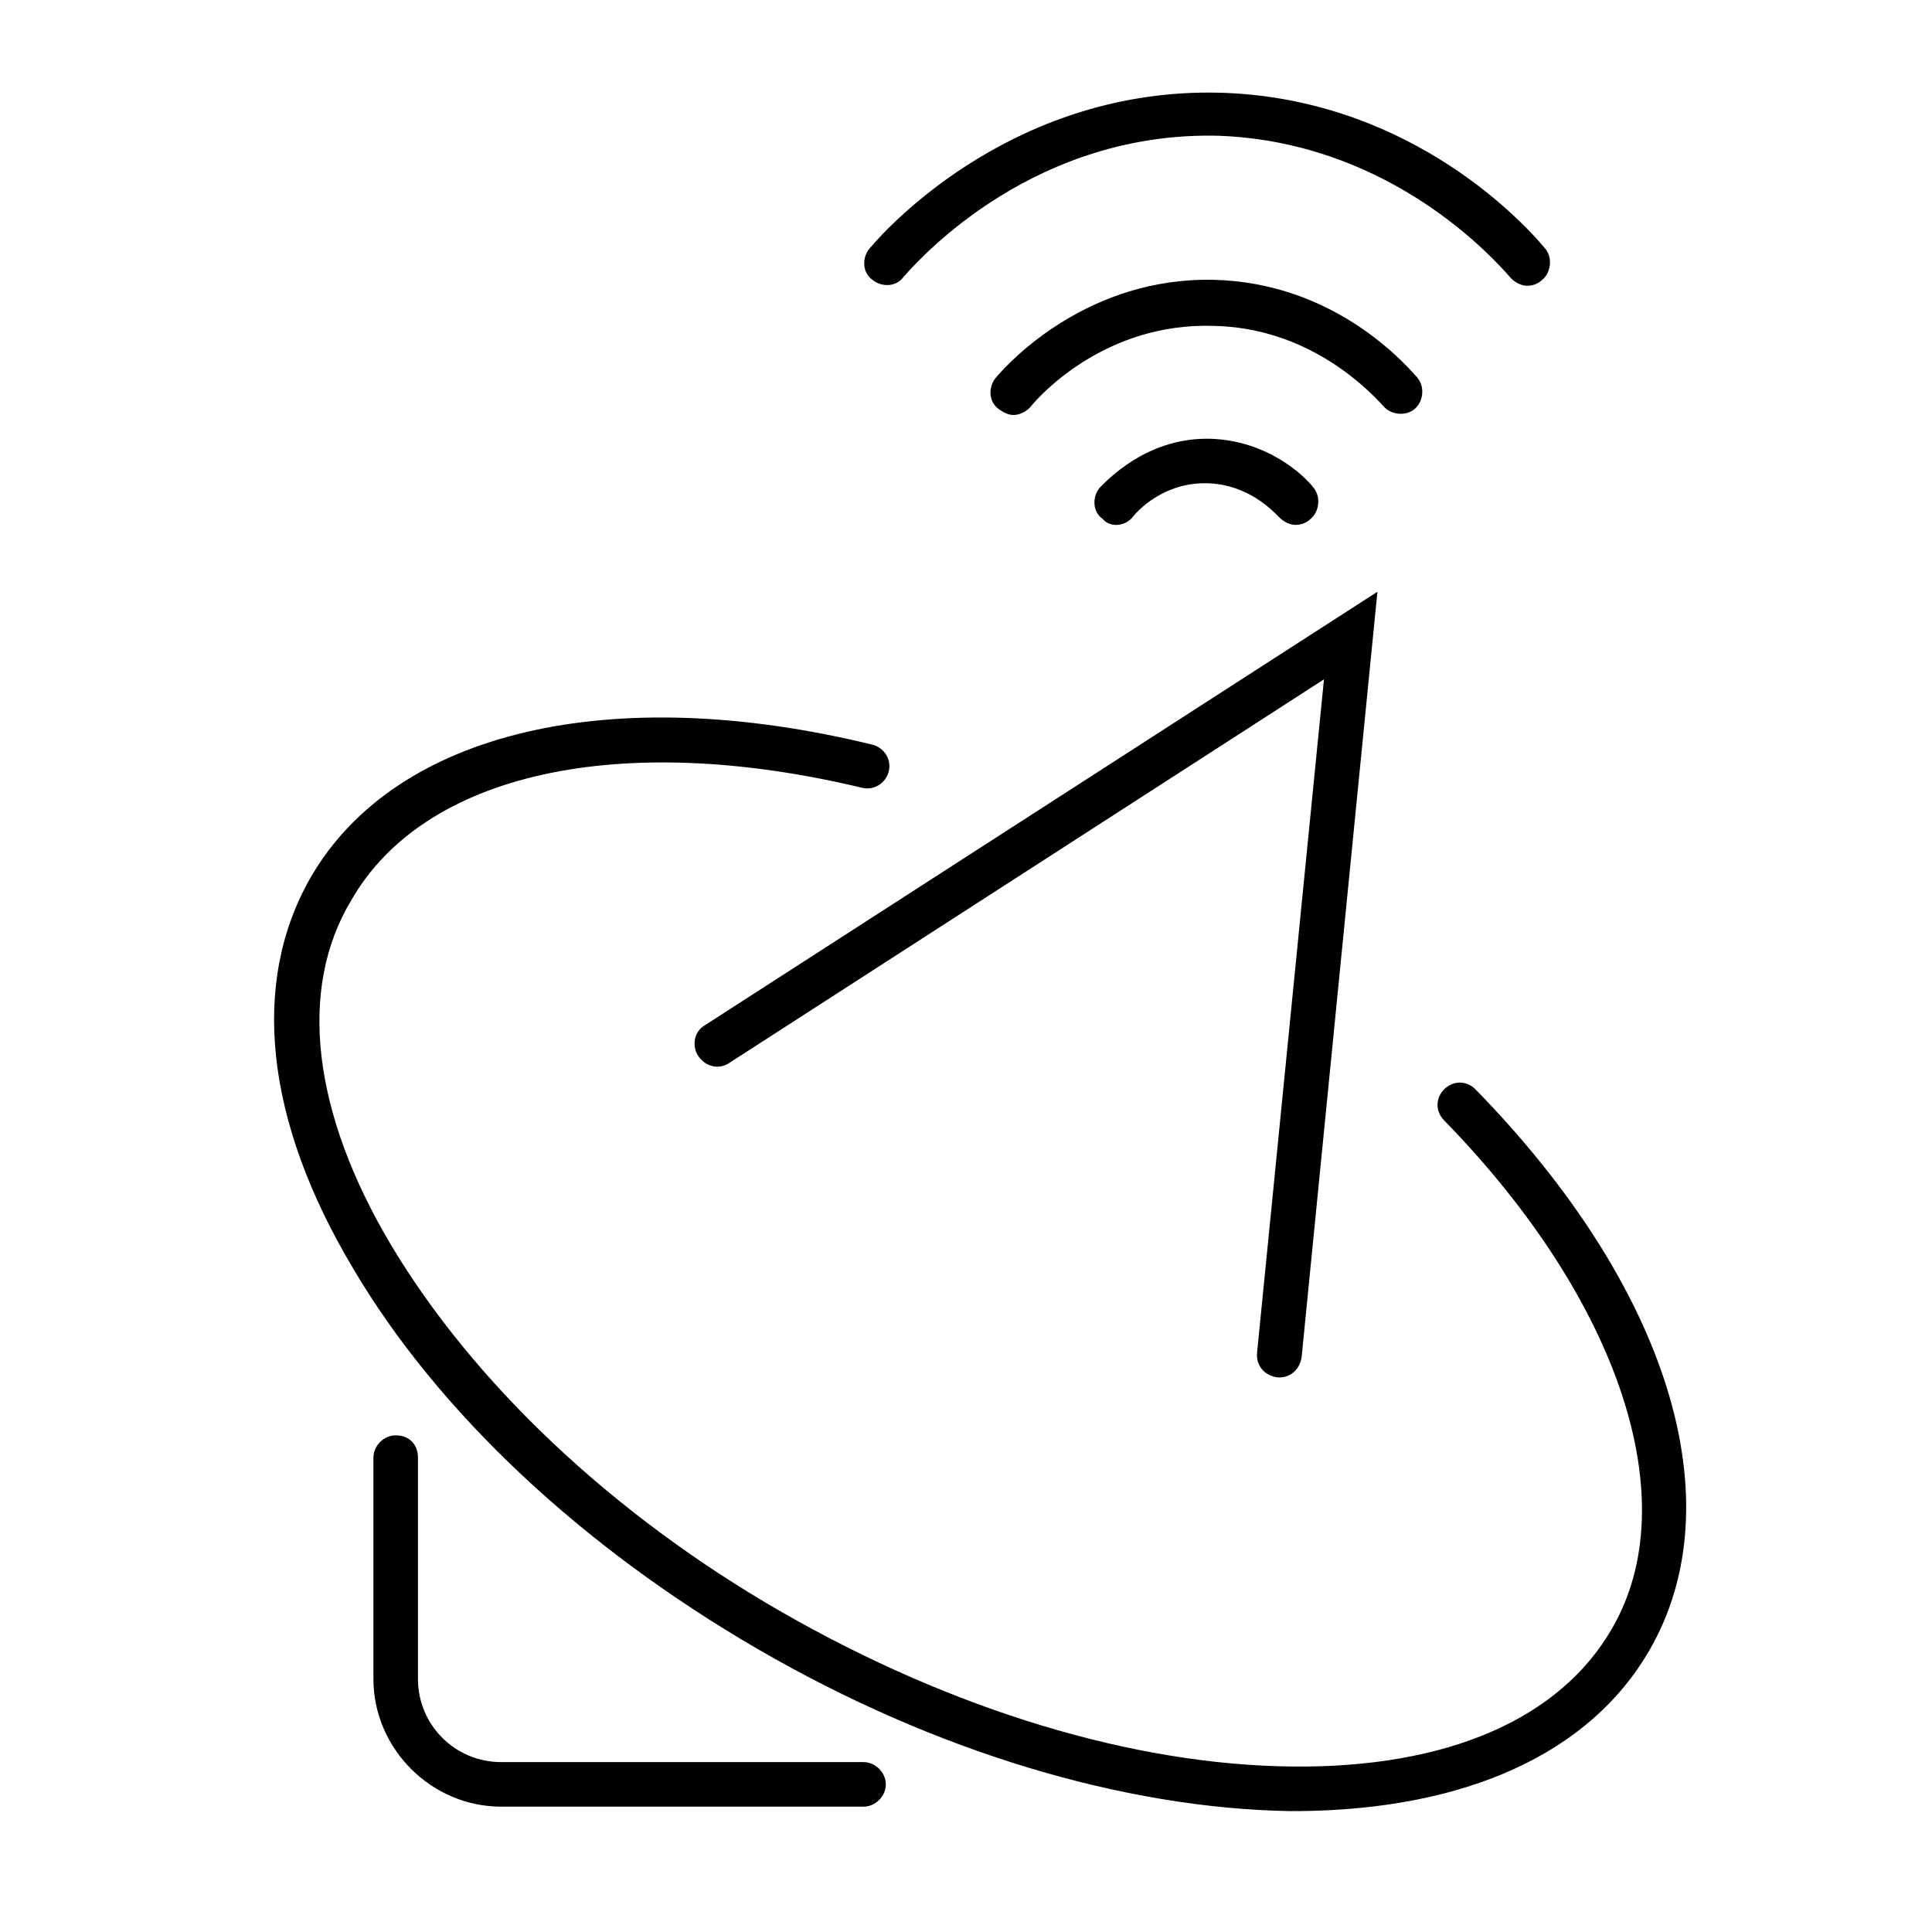 <?xml version="1.0" encoding="UTF-8"?>
<!-- Uploaded to: SVG Repo, www.svgrepo.com, Generator: SVG Repo Mixer Tools -->
<svg fill="#000000" width="800px" height="800px" version="1.1" viewBox="144 144 512 512" xmlns="http://www.w3.org/2000/svg">
 <g>
  <path d="m581.05 581.45c22.828-39.359 5.117-96.434-46.051-148.78-2.363-2.363-5.902-2.363-8.266 0s-2.363 5.902 0 8.266c46.445 47.625 64.156 100.76 44.477 134.61-13.777 24.008-43.691 37-84.625 36.605-42.117-0.395-90.133-14.957-135.4-40.934-45.262-25.98-81.867-61.012-103.52-97.223-20.863-35.031-24.797-67.699-10.629-91.316 19.289-33.848 71.242-45.266 135.4-29.914 3.148 0.789 6.297-1.18 7.086-4.328s-1.18-6.297-4.328-7.086c-69.273-16.926-126.35-3.543-148.78 35.031-16.137 27.945-12.203 64.551 11.02 103.52 22.434 38.18 60.613 74 107.45 101.16 46.84 27.16 96.824 42.117 140.91 42.902h2.363c44.473-0.395 77.145-15.352 92.887-42.508z"/>
  <path d="m482.66 509.03h0.395c3.148 0 5.512-2.363 5.902-5.512l20.074-202.7-178.3 114.93c-2.754 1.574-3.543 5.512-1.574 8.266 1.969 2.754 5.512 3.543 8.266 1.574l157.44-101.55-17.711 178.3c-0.398 3.547 1.965 6.301 5.508 6.695z"/>
  <path d="m248.86 524.38c-3.148 0-5.902 2.754-5.902 5.902v58.648c0 18.5 15.352 33.852 33.852 33.852h96.039c3.148 0 5.902-2.754 5.902-5.902s-2.754-5.902-5.902-5.902l-96.043-0.004c-12.203 0-22.043-9.84-22.043-22.043v-58.645c0-3.543-2.359-5.906-5.902-5.906z"/>
  <path d="m444.08 281.13c1.18-1.574 8.266-9.445 20.074-9.055 10.629 0.395 16.926 7.086 18.895 9.055 1.18 1.18 2.754 1.969 4.328 1.969 1.18 0 2.754-0.395 3.938-1.574 2.363-1.969 2.754-5.902 0.789-8.266-2.363-3.148-12.203-12.594-27.551-12.988h-0.789c-16.137 0-26.371 11.02-28.34 12.988-1.969 2.363-1.969 6.297 0.789 8.266 1.965 2.359 5.898 1.965 7.867-0.395z"/>
  <path d="m518.87 252.4c2.363-1.969 2.754-5.902 0.789-8.266-5.117-5.902-23.617-25.191-53.922-25.977-33.062-0.789-53.922 21.254-57.859 25.977-1.969 2.363-1.969 6.297 0.789 8.266 1.18 0.789 2.363 1.574 3.938 1.574 1.574 0 3.148-0.789 4.328-1.969 3.148-3.938 20.469-22.434 48.414-21.648 25.184 0.395 40.926 16.531 45.258 21.254 1.969 2.363 5.902 2.758 8.266 0.789z"/>
  <path d="m544.45 217.76c1.18 1.18 2.754 1.969 4.328 1.969 1.18 0 2.754-0.395 3.938-1.574 2.363-1.969 2.754-5.902 0.789-8.266-7.871-9.445-38.18-40.148-86.594-41.328-53.137-1.18-86.594 34.242-92.496 41.328-1.969 2.363-1.969 6.297 0.789 8.266 2.363 1.969 6.297 1.969 8.266-0.789 5.512-6.297 35.426-38.574 83.445-37.391 42.898 1.574 70.059 29.125 77.535 37.785z"/>
 </g>
</svg>